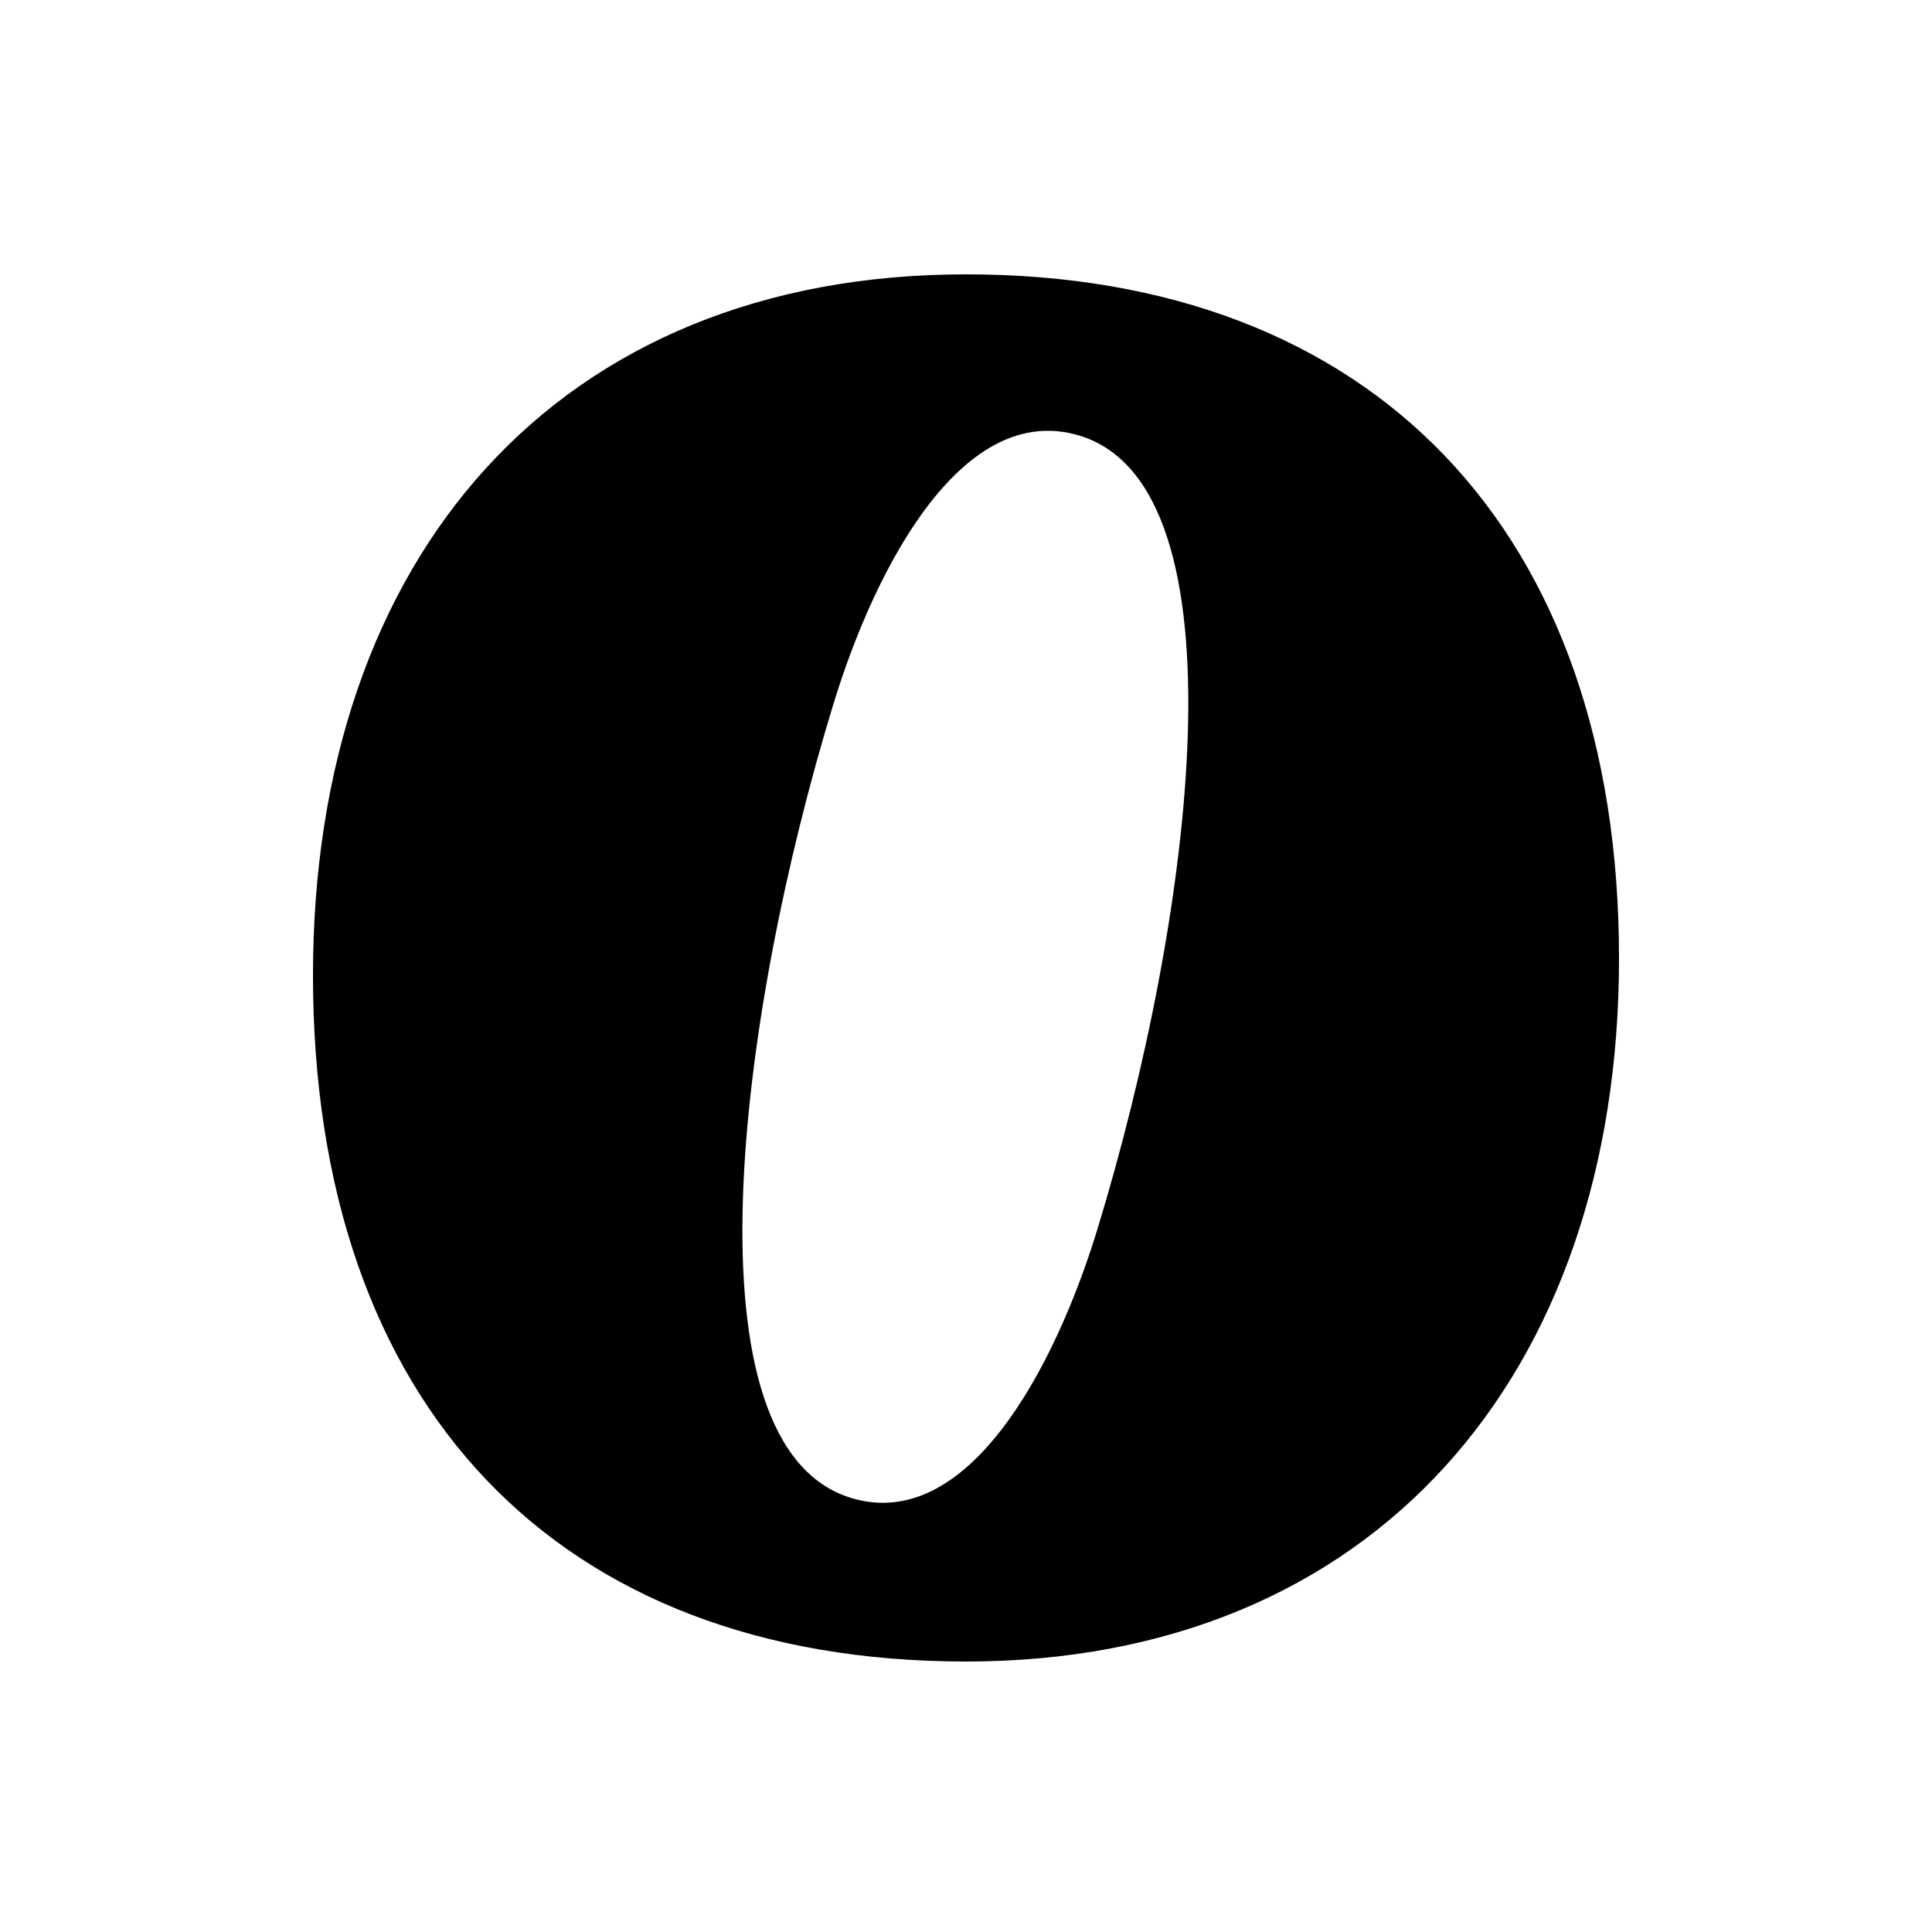 <?xml version="1.0" encoding="UTF-8"?>
<svg width="500px" height="500px" viewBox="0 0 500 500" version="1.1" xmlns="http://www.w3.org/2000/svg" xmlns:xlink="http://www.w3.org/1999/xlink">
    <title>favicon copy 2</title>
    <g id="favicon-copy-2" stroke="none" stroke-width="1" fill="none" fill-rule="evenodd">
        <rect fill="#FFFFFF" x="0" y="0" width="500" height="500"></rect>
        <path d="M250,430 C355.156,430 419,356.199 419,247.998 C419,137.296 355.156,71 250,71 C144.219,71 81,144.176 81,252.376 C81,363.704 144.219,430 250,430 Z M220.235,387.658 C176.573,374.31 190.813,263.557 215.682,182.214 C226.837,145.73 249.523,103.615 279.428,112.758 C323.09,126.106 308.85,236.859 283.981,318.202 C272.826,354.686 250.14,396.801 220.235,387.658 Z" id="Shape" fill="#000000" fill-rule="nonzero"></path>
    </g>
</svg>
